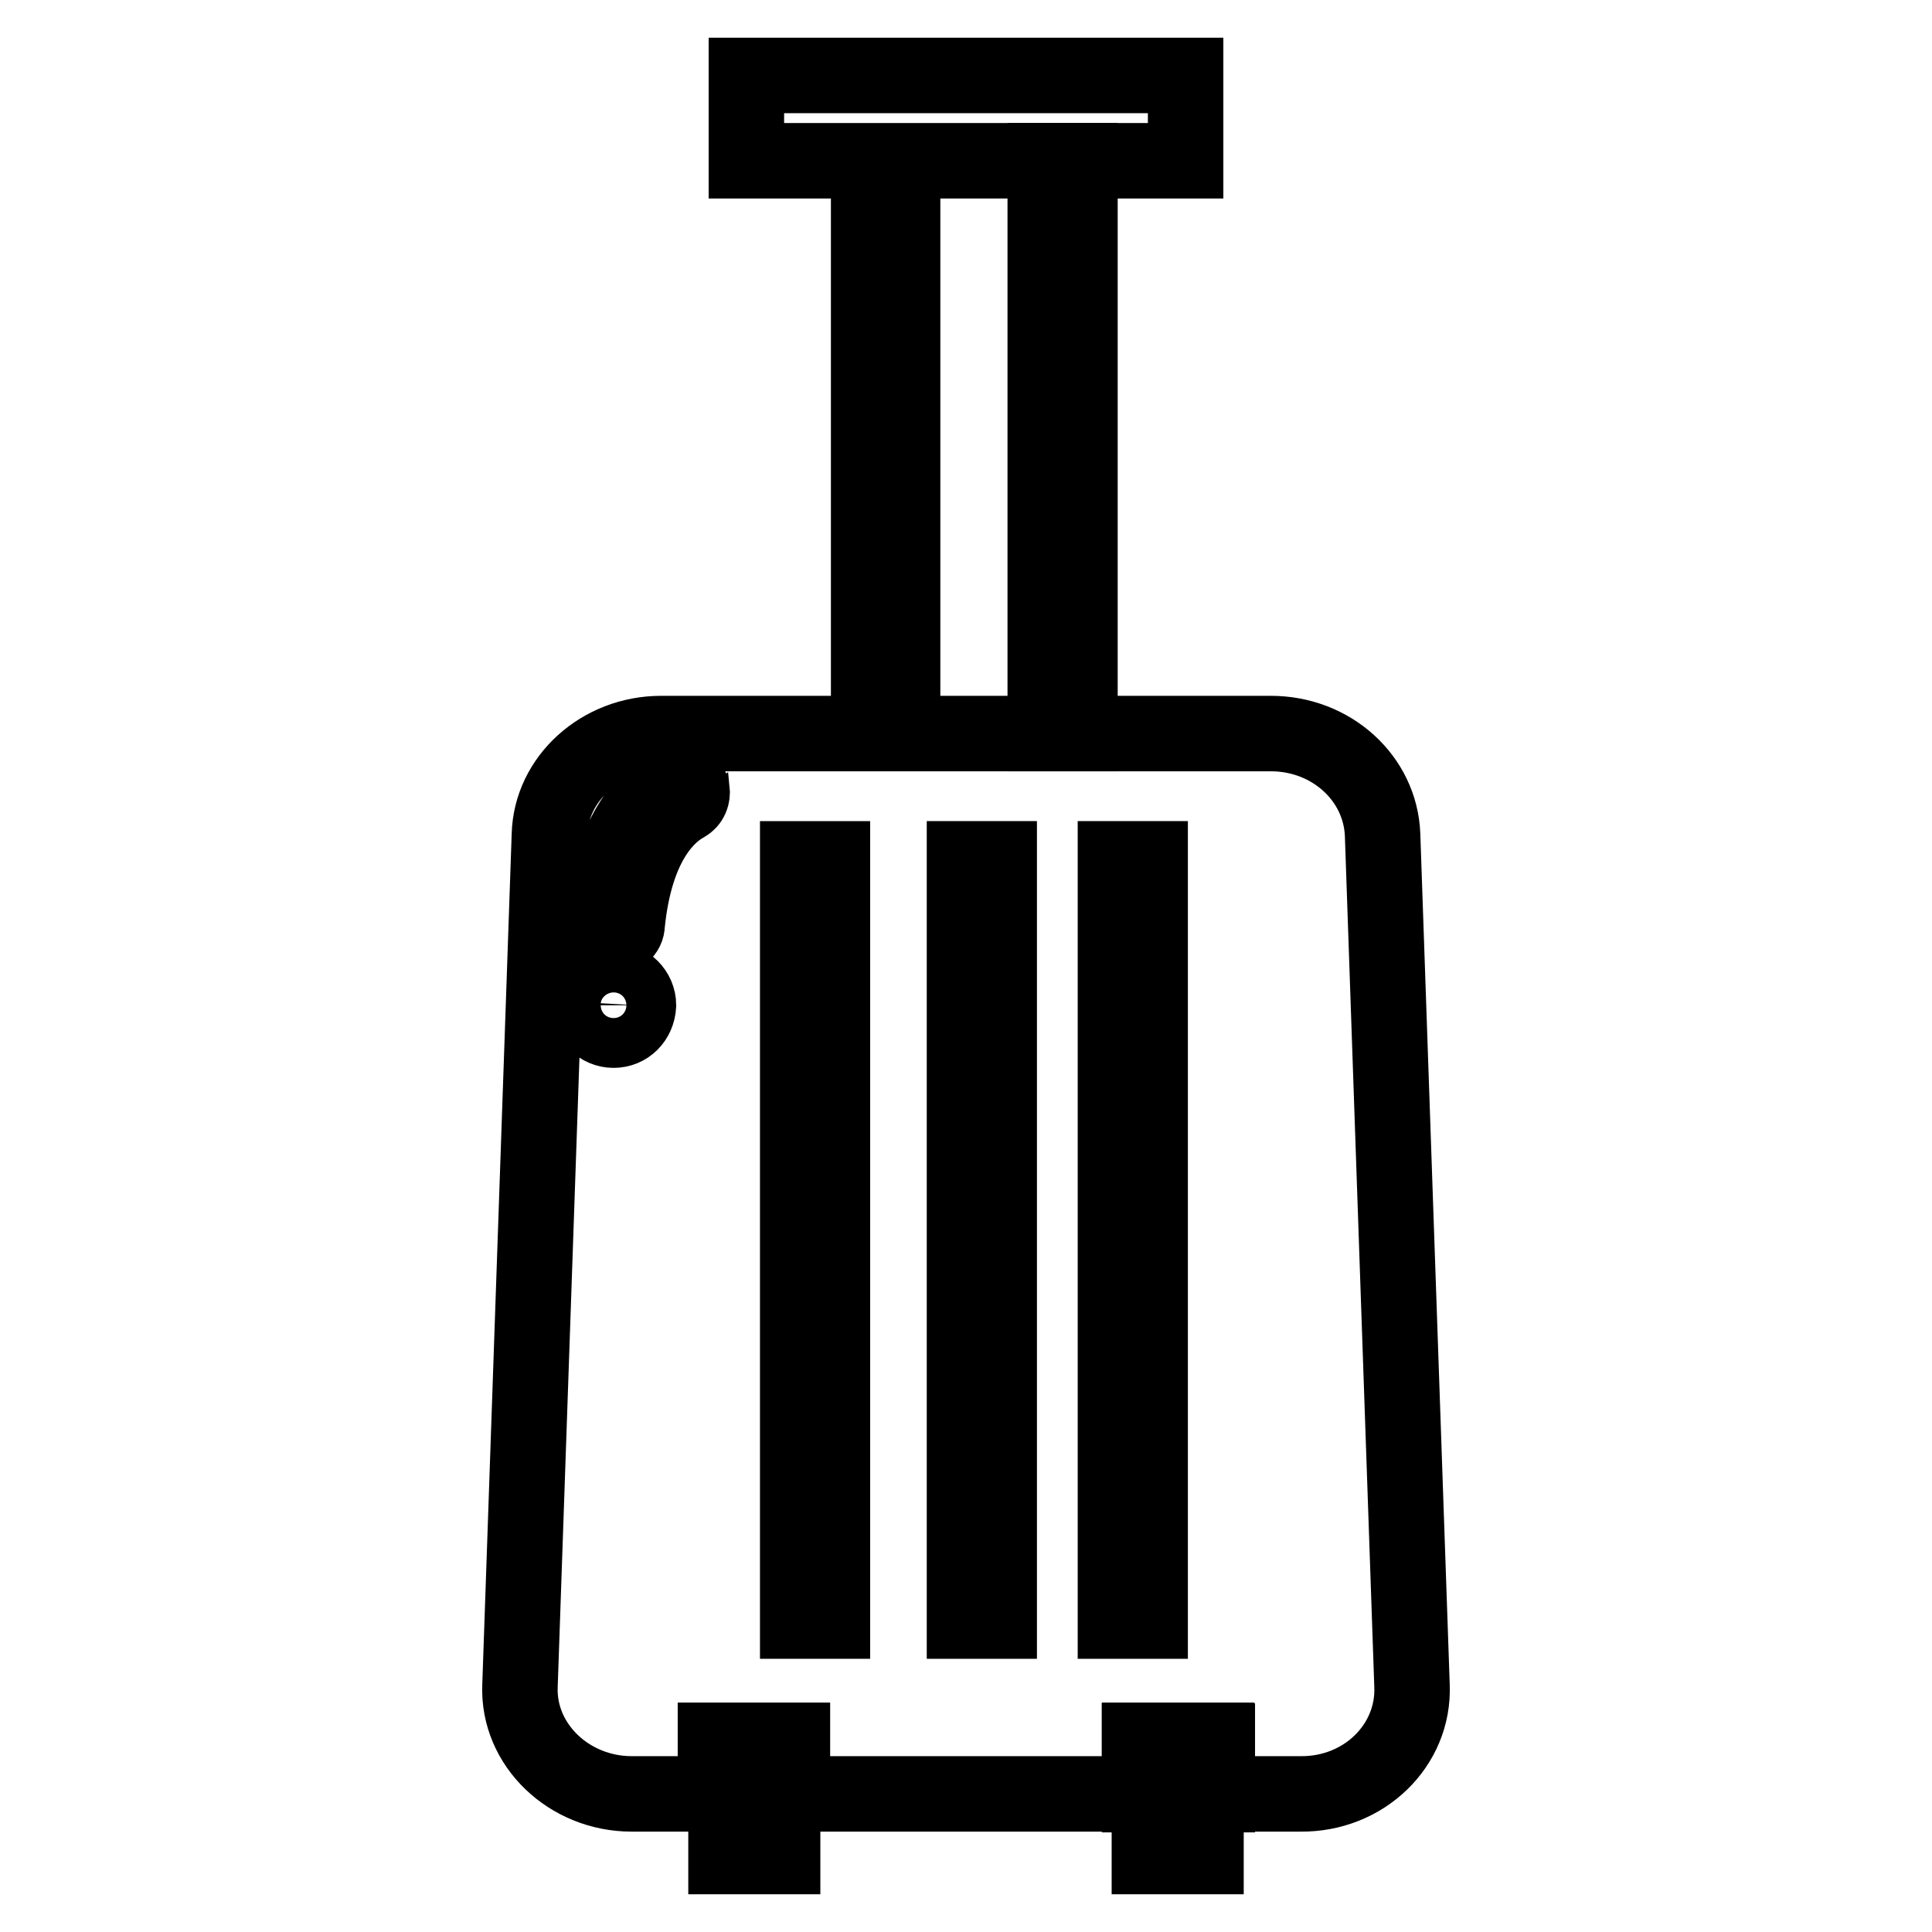 <?xml version="1.0" encoding="utf-8"?>
<!-- Svg Vector Icons : http://www.onlinewebfonts.com/icon -->
<!DOCTYPE svg PUBLIC "-//W3C//DTD SVG 1.1//EN" "http://www.w3.org/Graphics/SVG/1.1/DTD/svg11.dtd">
<svg version="1.1" xmlns="http://www.w3.org/2000/svg" xmlns:xlink="http://www.w3.org/1999/xlink" x="0px" y="0px" viewBox="0 0 256 256" enable-background="new 0 0 256 256" xml:space="preserve">
<g> <path stroke-width="10" fill-opacity="0" stroke="#000000"  d="M151,230.7v7.1h0.7v-6.4h8.9v6.4h0.7v-7.1H151z"/> <path stroke-width="10" fill-opacity="0" stroke="#000000"  d="M96.2,237.8v8.2h7.5v-14h-7.5V237.8z M152.3,237.8v8.2h7.5v-14h-7.5V237.8z"/> <path stroke-width="10" fill-opacity="0" stroke="#000000"  d="M187.1,223.4l-3.9-112.8c-0.3-7.5-6.8-13.4-14.8-13.4h-48.8V21.3h37.5V10H98.9v11.3h16.2v75.9H87.6 c-8,0-14.6,6-14.8,13.4l-3.9,112.8c-0.3,7.8,6.5,14.3,14.8,14.3h11.1v-7.1H105v7.1H151v-7.1h10.2v7.1h11.1 C180.7,237.8,187.4,231.3,187.1,223.4z M81.3,136.5c-1.8,0-3.3-1.5-3.3-3.3c0-1.8,1.5-3.3,3.3-3.3c1.8,0,3.3,1.5,3.3,3.3l0,0 C84.5,135.1,83.1,136.5,81.3,136.5z M90.8,106.6c-2.2,1.2-6.6,4.9-7.7,15.9c0,1-0.9,1.7-1.8,1.6c-1,0-1.7-0.9-1.6-1.8 c0,0,0-0.1,0-0.2c1.2-12.3,6.5-16.9,9.5-18.6c0.8-0.5,1.9-0.1,2.3,0.7c0.1,0.1,0.1,0.3,0.2,0.4C91.8,105.5,91.5,106.2,90.8,106.6z  M110.3,214.8h-4.6v-101h4.6V214.8z"/> <path stroke-width="10" fill-opacity="0" stroke="#000000"  d="M138.5,21.3h4.6v75.9h-4.6V21.3z M127.8,113.8h4.6v101h-4.6V113.8z M147.8,113.8h4.6v101h-4.6V113.8z"/></g>
</svg>